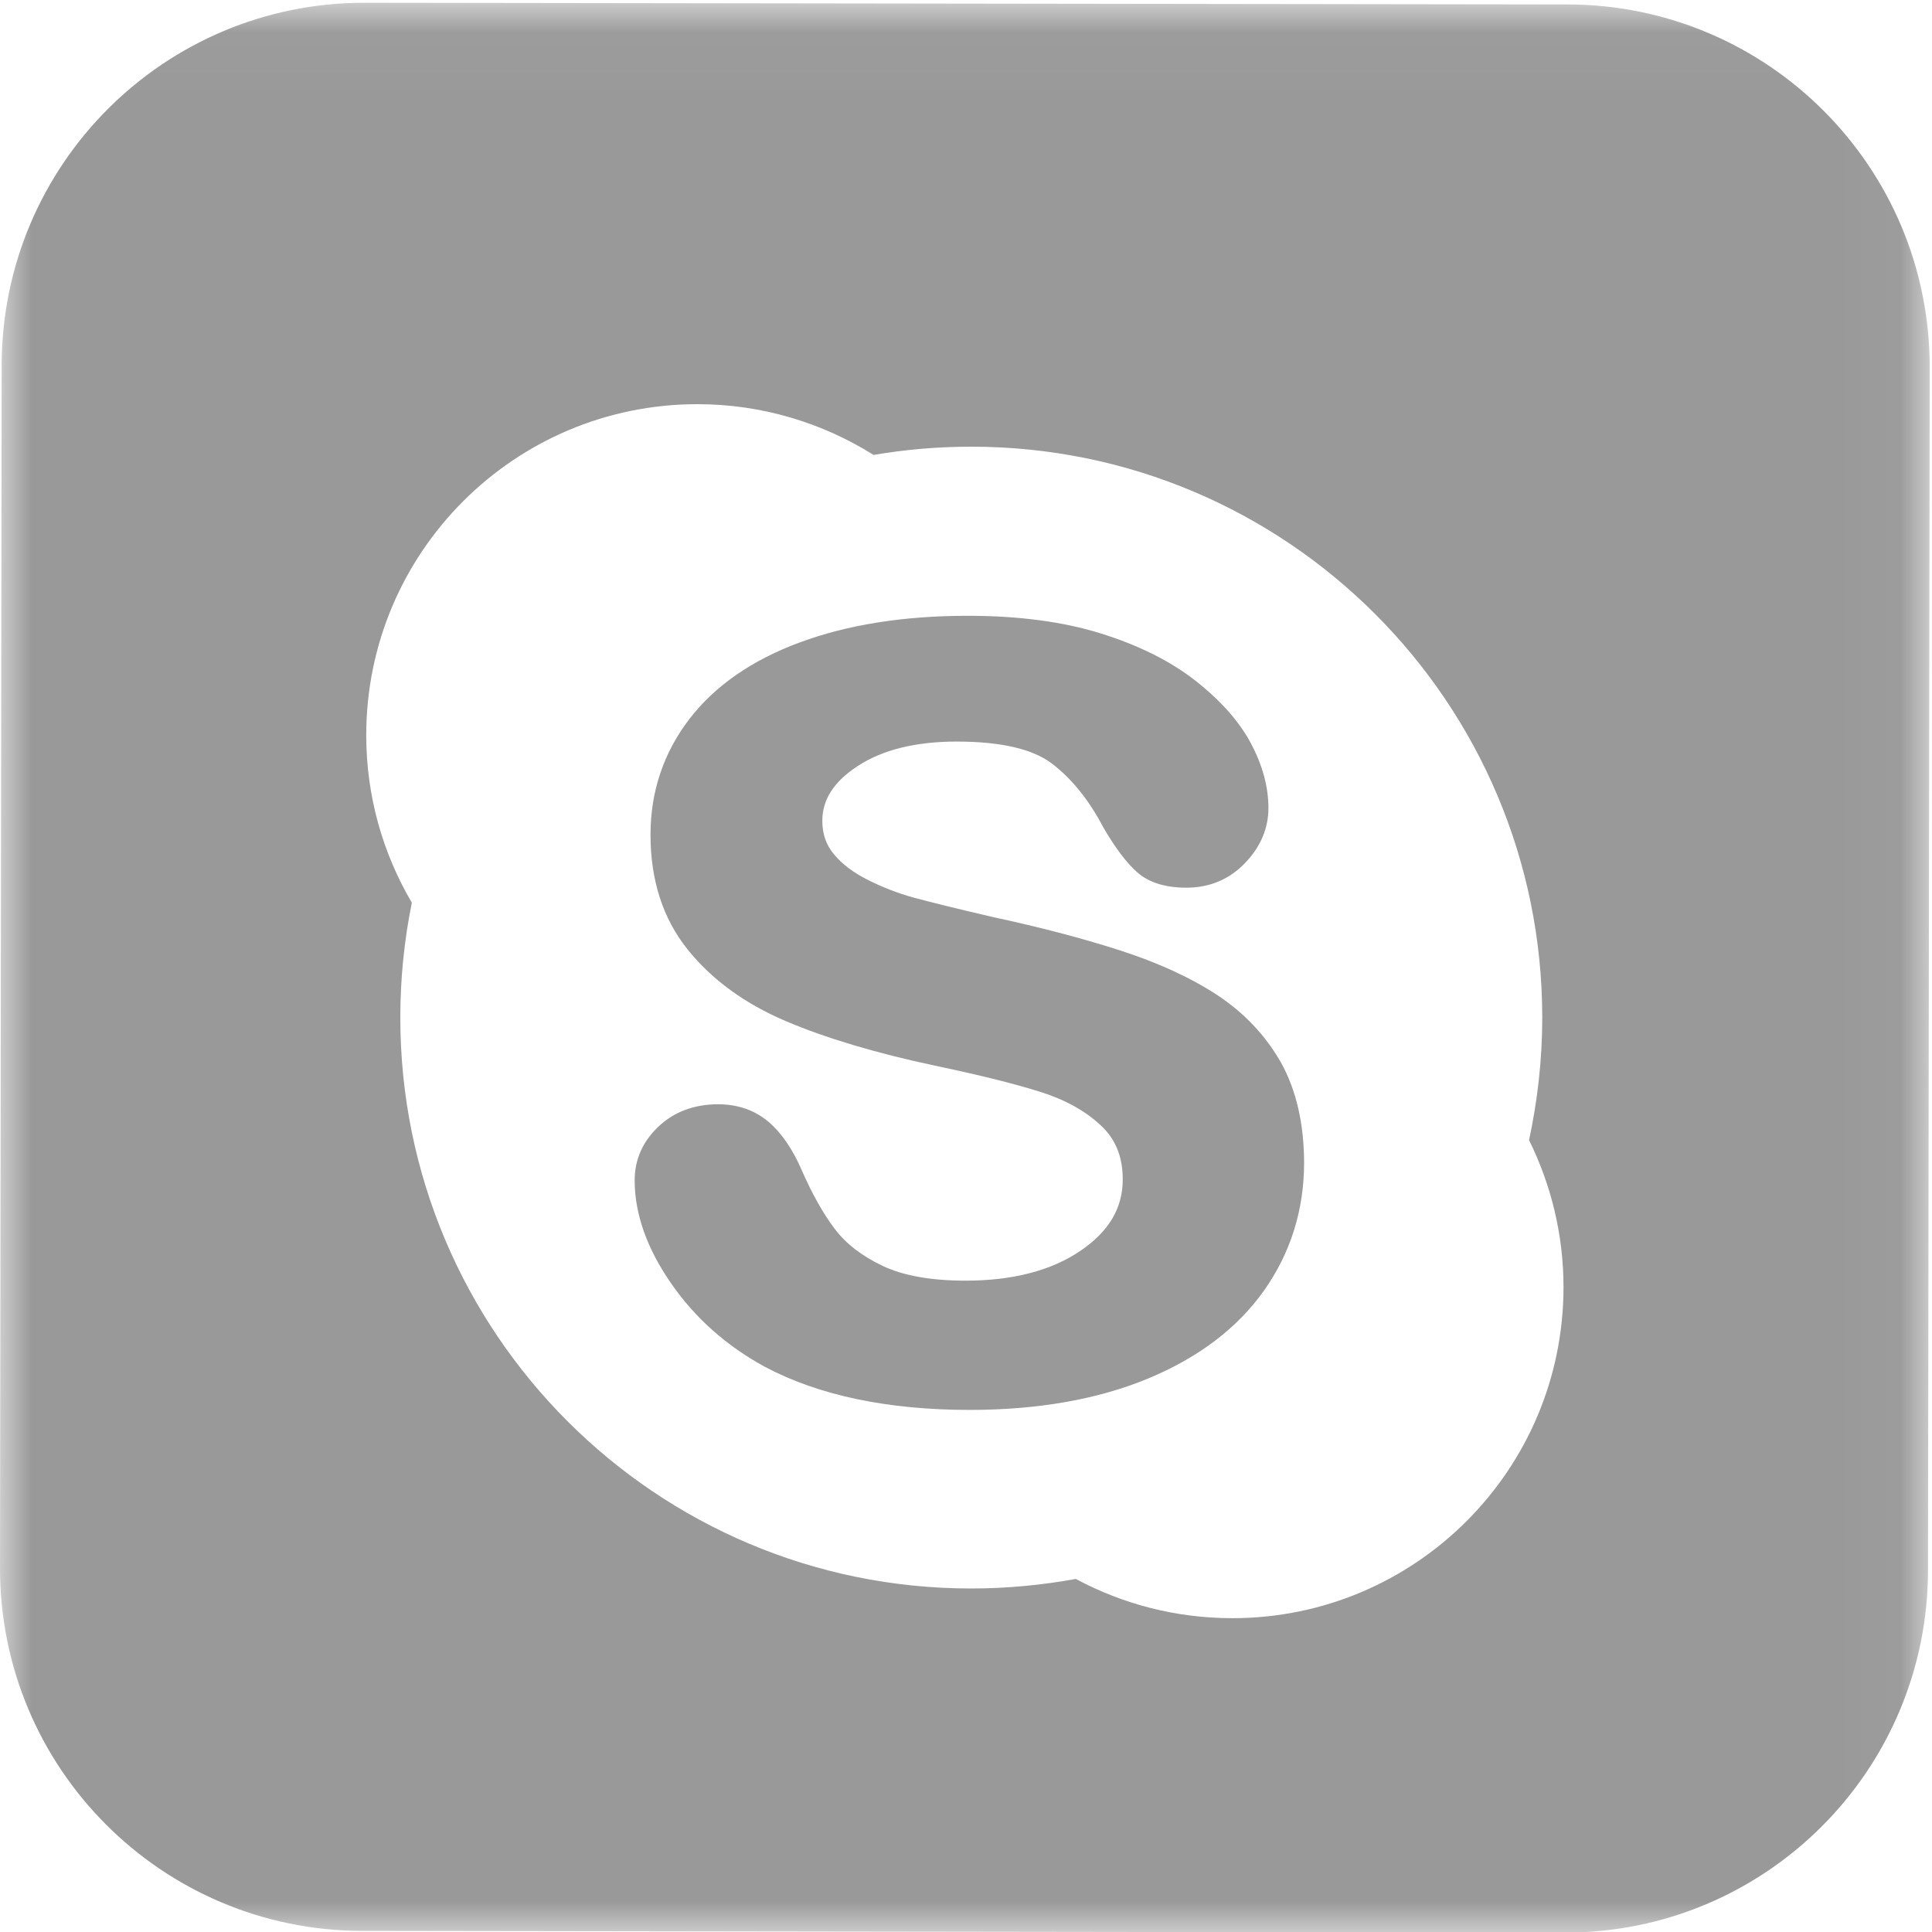 <?xml version="1.0" encoding="UTF-8"?>
<svg width="30px" height="30px" viewBox="0 0 30 30" version="1.1" xmlns="http://www.w3.org/2000/svg" xmlns:xlink="http://www.w3.org/1999/xlink">
    <!-- Generator: Sketch 63.1 (92452) - https://sketch.com -->
    <title>群組</title>
    <desc>Created with Sketch.</desc>
    <defs>
        <polygon id="path-1" points="4.1402191e-06 0.034 29.965 0.034 29.965 30 4.1402191e-06 30"></polygon>
    </defs>
    <g id="組件" stroke="none" stroke-width="1" fill="none" fill-rule="evenodd">
        <g id="footer" transform="translate(-1056, -547)">
            <g id="群組" transform="translate(1056, 547)">
                <g transform="translate(0, 0.009)">
                    <mask id="mask-2" fill="white">
                        <use xlink:href="#path-1"></use>
                    </mask>
                    <g id="Clip-2"></g>
                    <path d="M19.136,25.118 C18.257,25.118 17.429,24.897 16.706,24.509 C16.178,24.604 15.636,24.657 15.081,24.657 C10.184,24.657 6.216,20.687 6.216,15.792 C6.216,15.181 6.278,14.584 6.395,14.008 C5.946,13.244 5.687,12.358 5.687,11.407 C5.687,8.569 7.99,6.267 10.829,6.267 C11.834,6.267 12.772,6.558 13.565,7.055 C14.057,6.971 14.564,6.927 15.081,6.927 C19.978,6.927 23.948,10.895 23.948,15.792 C23.948,16.445 23.875,17.082 23.743,17.695 C24.083,18.383 24.278,19.158 24.278,19.977 C24.278,22.817 21.975,25.118 19.136,25.118 L19.136,25.118 Z M29.964,5.697 L29.964,5.697 C29.966,4.142 29.338,2.735 28.321,1.715 C27.304,0.695 25.898,0.063 24.343,0.06 L24.343,0.059 L24.342,0.059 L24.342,0.06 L5.663,0.034 C4.109,0.032 2.701,0.66 1.681,1.677 C0.661,2.695 0.029,4.101 0.026,5.656 L4.1402191e-06,24.336 C-0.002,25.891 0.626,27.299 1.643,28.319 C2.66,29.339 4.067,29.971 5.622,29.974 L24.3,30 C25.855,30.002 27.263,29.374 28.283,28.357 C29.303,27.34 29.935,25.933 29.938,24.377 L29.964,5.698 L29.965,5.698 L29.965,5.697 L29.964,5.697 Z" id="Fill-1" fill="#999999" mask="url(#mask-2)"></path>
                </g>
                <path d="M18.89,15.444 C18.474,15.173 17.964,14.941 17.374,14.752 C16.79,14.565 16.131,14.393 15.413,14.239 C14.848,14.107 14.434,14.006 14.188,13.938 C13.947,13.872 13.708,13.78 13.474,13.662 C13.25,13.549 13.071,13.415 12.946,13.261 C12.826,13.117 12.769,12.946 12.769,12.745 C12.769,12.416 12.948,12.137 13.318,11.895 C13.703,11.643 14.219,11.515 14.855,11.515 C15.539,11.515 16.037,11.63 16.335,11.857 C16.642,12.092 16.909,12.422 17.129,12.842 C17.319,13.169 17.493,13.399 17.66,13.546 C17.837,13.703 18.095,13.784 18.422,13.784 C18.783,13.784 19.091,13.654 19.332,13.402 C19.574,13.151 19.696,12.863 19.696,12.546 C19.696,12.217 19.604,11.879 19.42,11.535 C19.239,11.197 18.947,10.871 18.558,10.566 C18.171,10.264 17.678,10.018 17.093,9.836 C16.511,9.654 15.817,9.562 15.025,9.562 C14.035,9.562 13.16,9.701 12.423,9.974 C11.678,10.248 11.099,10.651 10.703,11.167 C10.303,11.69 10.101,12.292 10.101,12.962 C10.101,13.665 10.293,14.262 10.673,14.738 C11.048,15.208 11.561,15.582 12.195,15.853 C12.817,16.118 13.599,16.352 14.52,16.548 C15.195,16.69 15.744,16.825 16.146,16.952 C16.533,17.073 16.853,17.249 17.092,17.474 C17.325,17.689 17.434,17.965 17.434,18.315 C17.434,18.758 17.221,19.12 16.779,19.421 C16.327,19.729 15.728,19.886 14.994,19.886 C14.46,19.886 14.026,19.809 13.706,19.657 C13.386,19.505 13.136,19.313 12.962,19.082 C12.781,18.844 12.611,18.538 12.453,18.179 C12.311,17.848 12.137,17.593 11.933,17.419 C11.719,17.239 11.456,17.147 11.151,17.147 C10.781,17.147 10.468,17.264 10.226,17.492 C9.981,17.724 9.855,18.004 9.855,18.328 C9.855,18.85 10.046,19.389 10.423,19.931 C10.796,20.47 11.287,20.904 11.883,21.227 C12.716,21.668 13.784,21.893 15.057,21.893 C16.116,21.893 17.049,21.729 17.827,21.406 C18.613,21.08 19.218,20.619 19.628,20.039 C20.04,19.456 20.248,18.791 20.25,18.062 C20.25,17.451 20.128,16.926 19.891,16.499 C19.651,16.077 19.314,15.721 18.89,15.444" id="Fill-3" fill="#999999"></path>
            </g>
        </g>
    </g>
</svg>